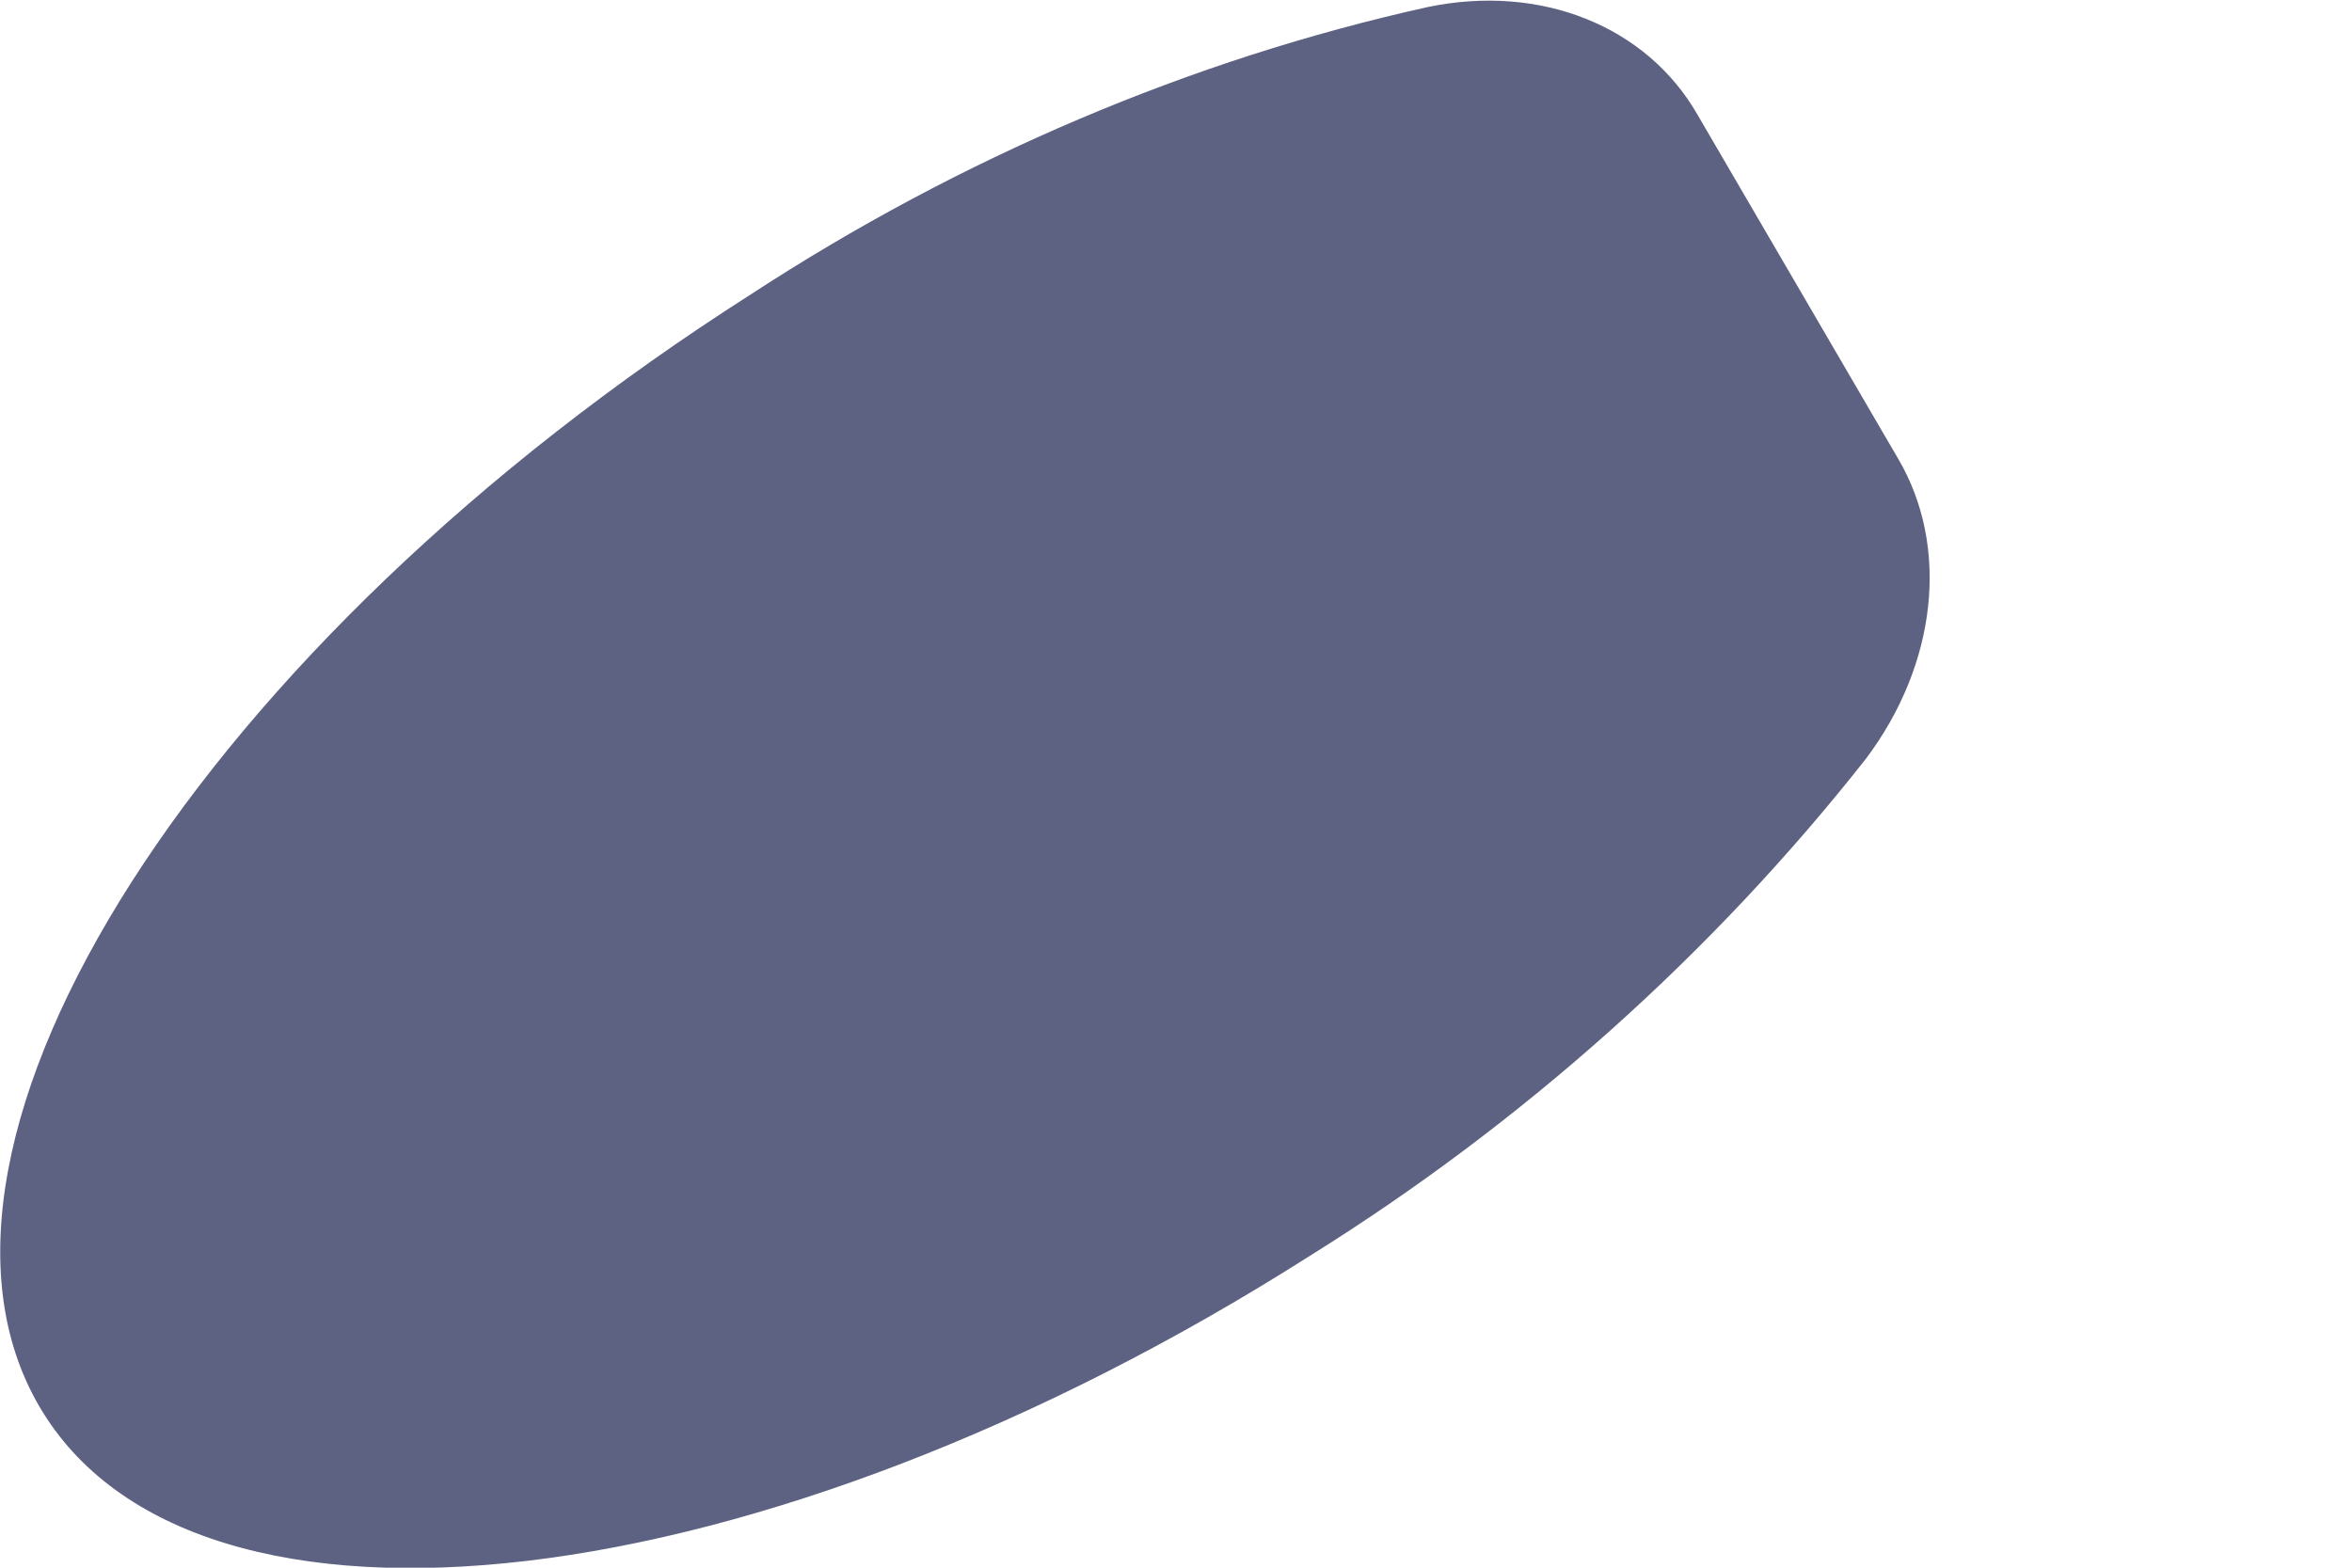<svg width="3" height="2" viewBox="0 0 3 2" fill="none" xmlns="http://www.w3.org/2000/svg">
<path d="M1.821 0.009C1.519 0.076 1.225 0.201 0.957 0.376C0.259 0.821 -0.147 1.456 0.05 1.794C0.247 2.132 0.973 2.046 1.671 1.602C1.942 1.433 2.184 1.217 2.38 0.968C2.471 0.847 2.487 0.697 2.421 0.585L2.165 0.146C2.1 0.033 1.965 -0.021 1.821 0.009Z" fill="#5E6282"/>
</svg>
